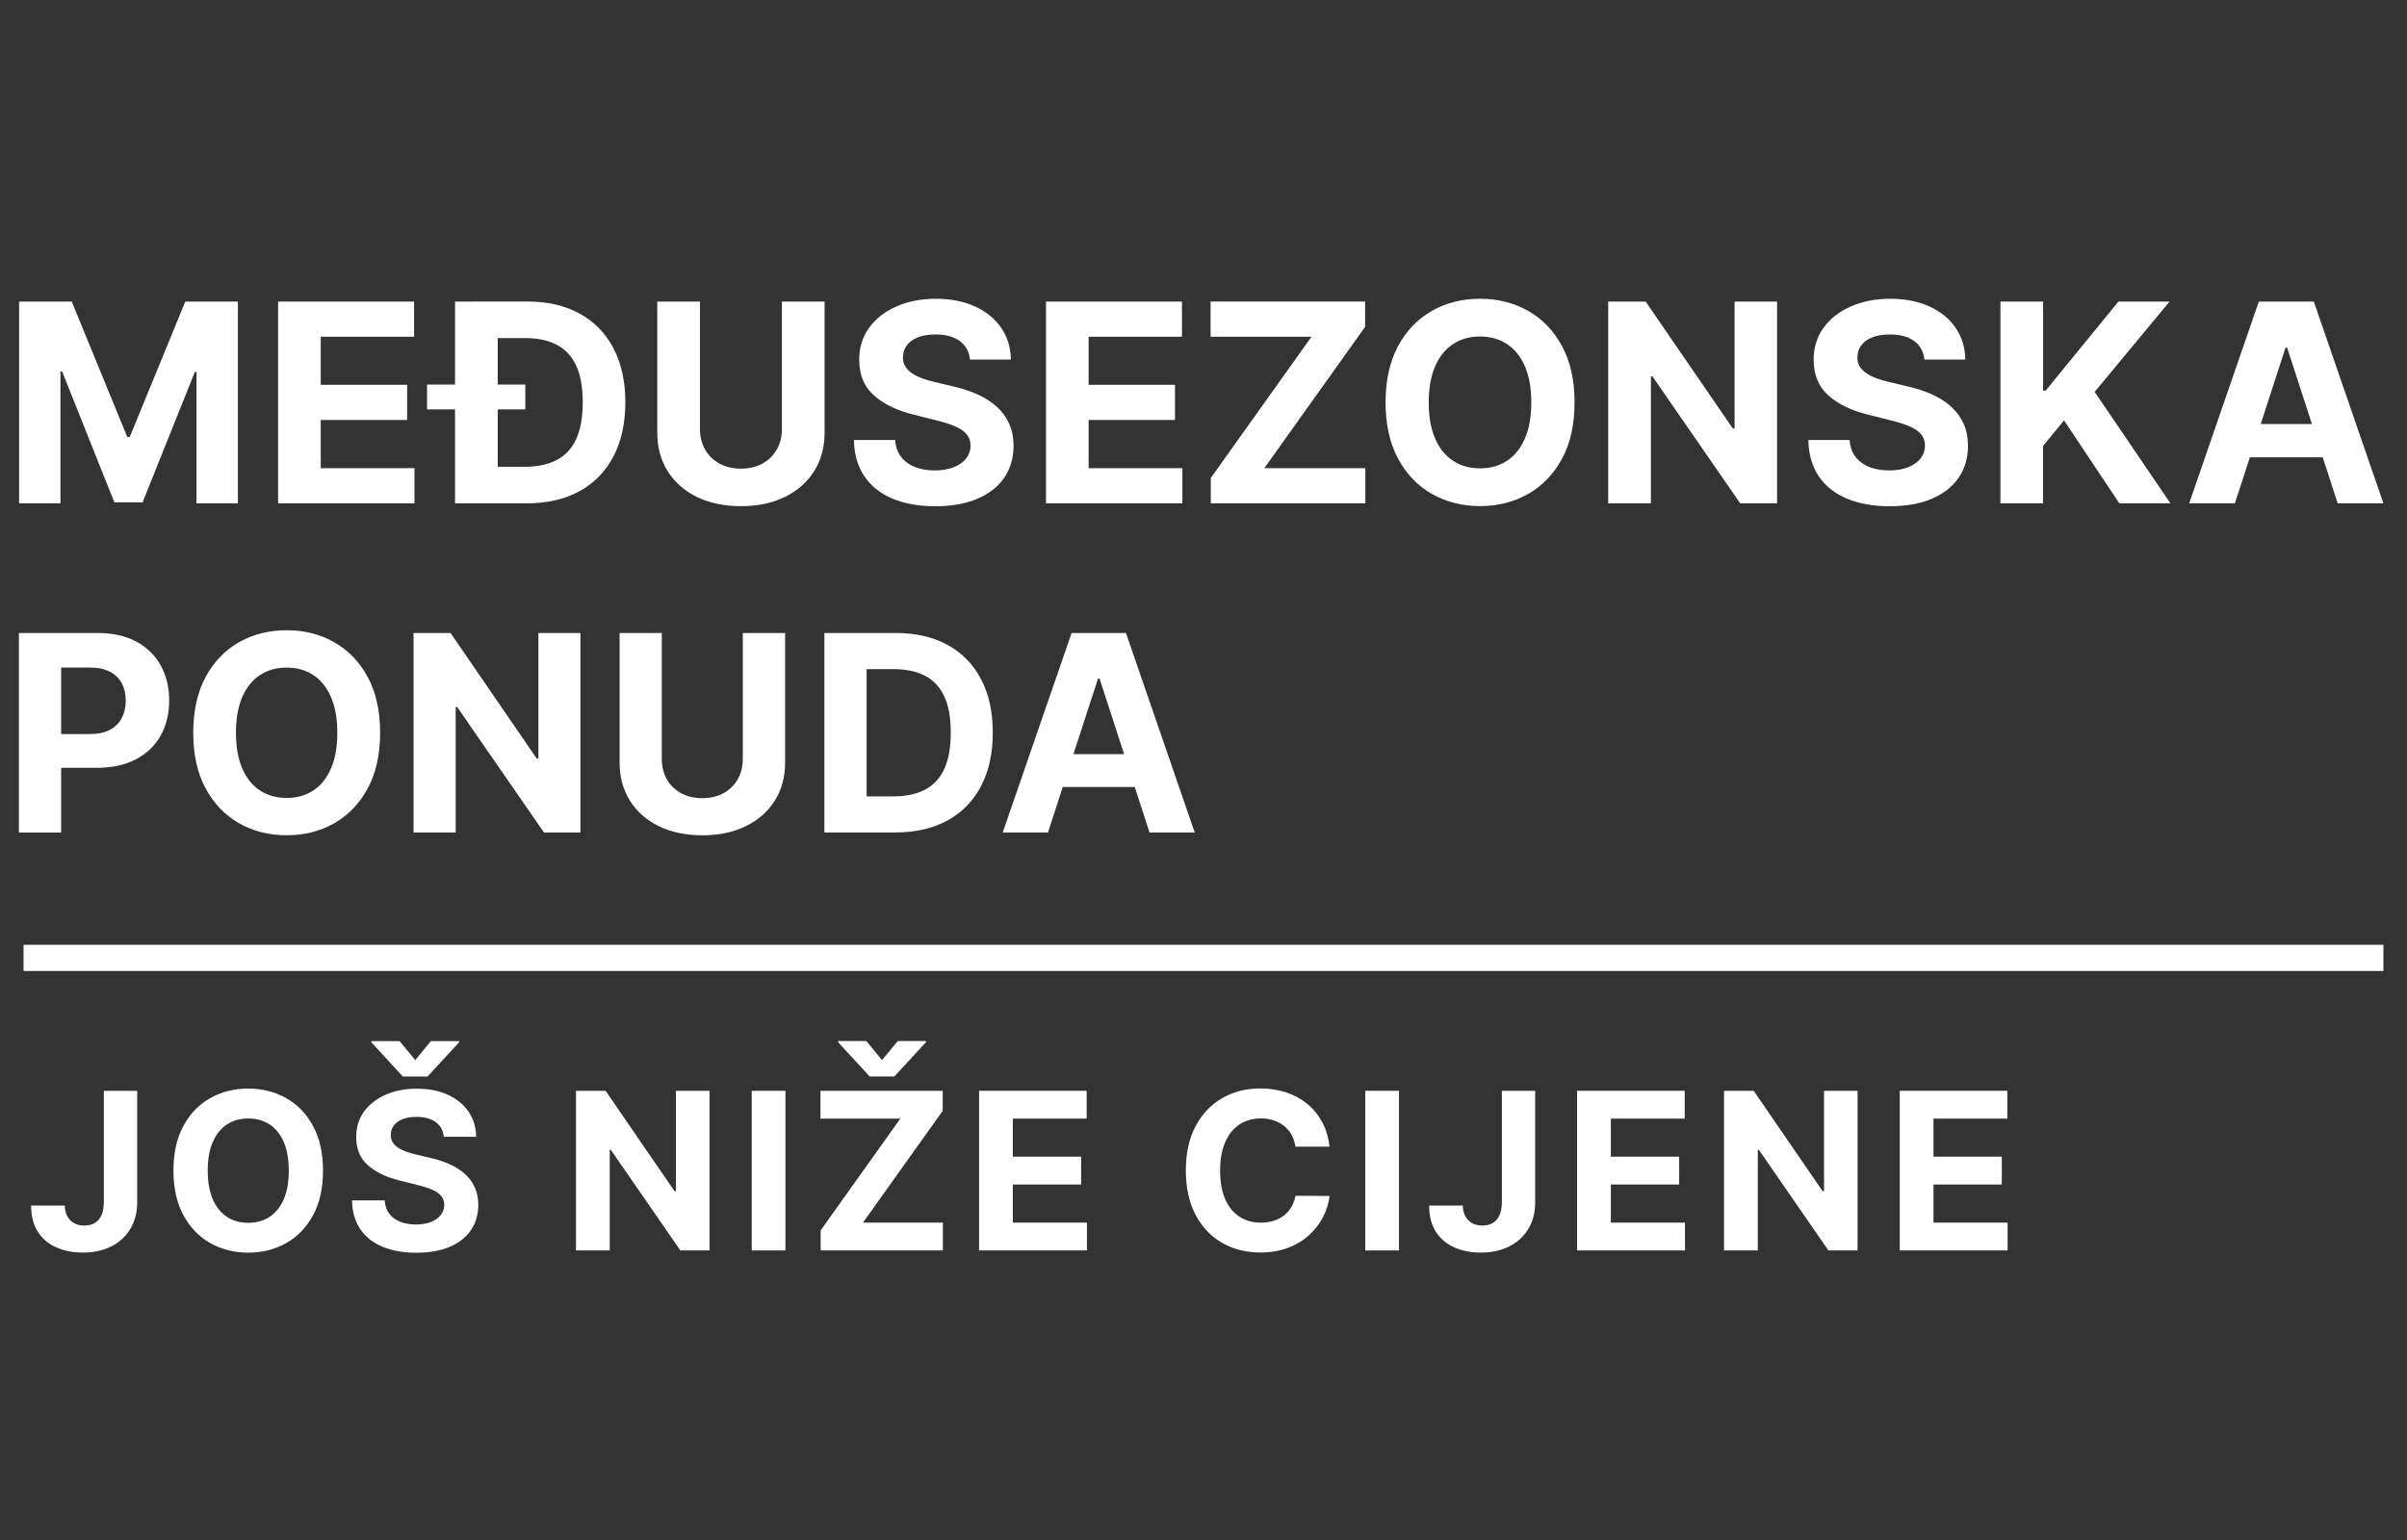 <?xml version="1.0" encoding="UTF-8"?><svg id="Layer_1" xmlns="http://www.w3.org/2000/svg" viewBox="0 0 500 320"><rect x="0" y="0" width="500" height="320" fill="#333333" stroke="none"/><defs><style>.cls-1{fill:#fff;}</style></defs><g><path class="cls-1" d="M3.97,62.66H14.9l11.55,28.17h.49l11.55-28.17h10.93v41.93h-8.6v-27.29h-.35l-10.85,27.09h-5.86l-10.85-27.19h-.35v27.39H3.97V62.66Z"/><path class="cls-1" d="M57.77,104.59V62.66h28.25v7.31h-19.39v9.99h17.94v7.31h-17.94v10.01h19.47v7.31h-28.34Z"/><path class="cls-1" d="M88.71,85.06v-5.16h20.41v5.16h-20.41Zm14.68-22.4v41.93h-8.87V62.66h8.87Zm6,41.93h-10.91v-7.6h10.54c2.62,0,4.83-.47,6.62-1.4,1.79-.93,3.15-2.39,4.05-4.36,.91-1.97,1.36-4.52,1.36-7.65s-.45-5.63-1.36-7.6c-.91-1.97-2.26-3.41-4.04-4.34-1.79-.93-3.99-1.39-6.61-1.39h-10.75v-7.6h11.22c4.22,0,7.85,.84,10.89,2.51,3.04,1.67,5.39,4.07,7.03,7.2,1.64,3.13,2.47,6.87,2.47,11.22s-.82,8.12-2.47,11.26c-1.65,3.14-4,5.55-7.06,7.23-3.06,1.68-6.73,2.52-10.98,2.52Z"/><path class="cls-1" d="M162.42,62.66h8.87v27.23c0,3.06-.73,5.73-2.18,8.03-1.45,2.29-3.48,4.08-6.09,5.35-2.61,1.28-5.64,1.91-9.11,1.91s-6.53-.64-9.13-1.91c-2.61-1.28-4.63-3.06-6.08-5.35-1.45-2.29-2.17-4.97-2.17-8.03v-27.23h8.87v26.47c0,1.6,.35,3.02,1.05,4.26,.7,1.24,1.7,2.22,2.98,2.93,1.28,.71,2.78,1.06,4.48,1.06s3.22-.35,4.49-1.06c1.28-.71,2.27-1.69,2.97-2.93s1.05-2.66,1.05-4.26v-26.47Z"/><path class="cls-1" d="M201.49,74.72c-.16-1.65-.87-2.93-2.11-3.85s-2.93-1.37-5.06-1.37c-1.45,0-2.67,.2-3.67,.6-1,.4-1.76,.96-2.28,1.67-.53,.71-.79,1.52-.79,2.42-.03,.75,.13,1.41,.48,1.97,.35,.56,.83,1.04,1.44,1.44,.61,.4,1.32,.75,2.13,1.04s1.67,.54,2.58,.75l3.77,.9c1.83,.41,3.51,.96,5.04,1.64,1.53,.68,2.85,1.52,3.97,2.52,1.12,1,1.99,2.17,2.61,3.52,.62,1.35,.94,2.9,.95,4.65-.01,2.57-.67,4.79-1.96,6.66-1.29,1.88-3.15,3.33-5.57,4.36-2.42,1.03-5.34,1.55-8.75,1.55s-6.33-.52-8.83-1.56-4.46-2.58-5.86-4.62c-1.4-2.04-2.13-4.57-2.2-7.59h8.58c.09,1.41,.5,2.58,1.22,3.51s1.68,1.64,2.89,2.11c1.21,.47,2.58,.71,4.11,.71s2.81-.22,3.92-.66c1.11-.44,1.98-1.04,2.59-1.82,.61-.78,.92-1.67,.92-2.68,0-.94-.28-1.73-.83-2.38s-1.36-1.19-2.42-1.64c-1.06-.45-2.35-.86-3.88-1.23l-4.57-1.15c-3.54-.86-6.33-2.2-8.37-4.03-2.05-1.83-3.06-4.29-3.05-7.39-.01-2.54,.67-4.76,2.04-6.65,1.37-1.9,3.26-3.38,5.66-4.44,2.4-1.06,5.13-1.6,8.19-1.6s5.83,.53,8.16,1.6c2.33,1.06,4.14,2.55,5.44,4.44,1.3,1.9,1.97,4.09,2.01,6.59h-8.5Z"/><path class="cls-1" d="M217.28,104.59V62.66h28.25v7.31h-19.39v9.99h17.94v7.31h-17.94v10.01h19.47v7.31h-28.34Z"/><path class="cls-1" d="M251.51,104.59v-5.26l20.92-29.36h-20.96v-7.31h32.1v5.26l-20.94,29.36h20.99v7.31h-32.1Z"/><path class="cls-1" d="M327.08,83.62c0,4.57-.86,8.46-2.59,11.67-1.73,3.21-4.07,5.65-7.04,7.34s-6.3,2.53-10,2.53-7.07-.85-10.03-2.54-5.3-4.14-7.02-7.35c-1.72-3.21-2.58-7.09-2.58-11.65s.86-8.46,2.58-11.67c1.72-3.21,4.06-5.65,7.02-7.34,2.96-1.69,6.31-2.53,10.03-2.53s7.03,.84,10,2.53c2.97,1.69,5.32,4.13,7.04,7.34,1.73,3.21,2.59,7.1,2.59,11.67Zm-8.99,0c0-2.96-.44-5.46-1.32-7.49-.88-2.03-2.12-3.58-3.72-4.63-1.6-1.05-3.47-1.58-5.61-1.58s-4.01,.53-5.61,1.58c-1.6,1.05-2.83,2.59-3.72,4.63-.88,2.03-1.32,4.53-1.32,7.49s.44,5.46,1.32,7.49c.88,2.03,2.12,3.58,3.72,4.63,1.6,1.05,3.47,1.58,5.61,1.58s4.01-.53,5.61-1.58c1.6-1.05,2.84-2.59,3.72-4.63,.88-2.03,1.32-4.53,1.32-7.49Z"/><path class="cls-1" d="M369.15,62.66v41.93h-7.66l-18.24-26.39h-.31v26.39h-8.87V62.66h7.78l18.1,26.37h.37v-26.37h8.82Z"/><path class="cls-1" d="M399.75,74.72c-.16-1.65-.87-2.93-2.11-3.85s-2.93-1.37-5.06-1.37c-1.45,0-2.67,.2-3.67,.6-1,.4-1.76,.96-2.28,1.67-.53,.71-.79,1.52-.79,2.42-.03,.75,.13,1.41,.48,1.97,.35,.56,.83,1.04,1.44,1.44,.61,.4,1.32,.75,2.13,1.04s1.67,.54,2.58,.75l3.77,.9c1.83,.41,3.51,.96,5.04,1.64,1.53,.68,2.85,1.52,3.97,2.52,1.12,1,1.99,2.17,2.61,3.52,.62,1.35,.94,2.9,.95,4.65-.01,2.57-.67,4.79-1.96,6.66-1.29,1.88-3.15,3.33-5.57,4.36-2.42,1.03-5.34,1.55-8.75,1.55s-6.33-.52-8.83-1.56-4.46-2.58-5.86-4.62c-1.4-2.04-2.13-4.57-2.2-7.59h8.58c.09,1.41,.5,2.58,1.22,3.51s1.68,1.64,2.89,2.11c1.21,.47,2.58,.71,4.11,.71s2.81-.22,3.92-.66c1.11-.44,1.98-1.04,2.59-1.82,.61-.78,.92-1.67,.92-2.68,0-.94-.28-1.73-.83-2.38s-1.36-1.19-2.42-1.64c-1.06-.45-2.35-.86-3.88-1.23l-4.57-1.15c-3.54-.86-6.33-2.2-8.37-4.03-2.05-1.83-3.06-4.29-3.05-7.39-.01-2.54,.67-4.76,2.04-6.65,1.37-1.9,3.26-3.38,5.66-4.44,2.4-1.06,5.13-1.6,8.19-1.6s5.83,.53,8.16,1.6c2.33,1.06,4.14,2.55,5.44,4.44,1.3,1.9,1.97,4.09,2.01,6.59h-8.5Z"/><path class="cls-1" d="M415.54,104.59V62.66h8.87v18.49h.55l15.09-18.49h10.63l-15.56,18.77,15.74,23.16h-10.61l-11.49-17.24-4.36,5.32v11.92h-8.87Z"/><path class="cls-1" d="M464.25,104.59h-9.5l14.47-41.93h11.42l14.46,41.93h-9.5l-10.5-32.35h-.33l-10.52,32.35Zm-.59-16.48h22.44v6.92h-22.44v-6.92Z"/><path class="cls-1" d="M3.93,172.99v-41.46H20.28c3.14,0,5.82,.6,8.04,1.79,2.21,1.19,3.9,2.85,5.07,4.96,1.17,2.11,1.75,4.54,1.75,7.3s-.59,5.18-1.78,7.29-2.9,3.74-5.15,4.92c-2.25,1.17-4.96,1.76-8.15,1.76H9.64v-7.02h9.01c1.69,0,3.08-.29,4.18-.88s1.92-1.4,2.47-2.45c.55-1.05,.82-2.25,.82-3.61s-.27-2.58-.82-3.61-1.37-1.83-2.48-2.41-2.51-.86-4.21-.86h-5.91v34.29H3.93Z"/><path class="cls-1" d="M78.96,152.26c0,4.52-.85,8.37-2.56,11.54-1.71,3.17-4.03,5.59-6.96,7.26-2.93,1.67-6.23,2.5-9.89,2.5s-6.99-.84-9.92-2.51c-2.93-1.67-5.24-4.1-6.94-7.27-1.7-3.17-2.55-7.01-2.55-11.52s.85-8.37,2.55-11.54c1.7-3.17,4.01-5.59,6.94-7.26,2.93-1.67,6.23-2.5,9.92-2.5s6.95,.83,9.89,2.5c2.93,1.67,5.26,4.09,6.96,7.26,1.71,3.17,2.56,7.02,2.56,11.54Zm-8.89,0c0-2.93-.44-5.4-1.31-7.41-.87-2.01-2.09-3.54-3.67-4.57-1.58-1.04-3.43-1.56-5.55-1.56s-3.97,.52-5.55,1.56c-1.58,1.04-2.8,2.56-3.67,4.57-.87,2.01-1.3,4.48-1.3,7.41s.43,5.4,1.3,7.41c.87,2.01,2.1,3.54,3.67,4.58,1.58,1.04,3.43,1.56,5.55,1.56s3.97-.52,5.55-1.56,2.8-2.56,3.67-4.58,1.31-4.48,1.31-7.41Z"/><path class="cls-1" d="M120.57,131.53v41.46h-7.57l-18.04-26.09h-.3v26.09h-8.76v-41.46h7.69l17.89,26.07h.36v-26.07h8.72Z"/><path class="cls-1" d="M154.33,131.53h8.76v26.92c0,3.02-.72,5.67-2.16,7.94-1.44,2.27-3.44,4.03-6.02,5.29-2.58,1.26-5.58,1.89-9.01,1.89s-6.45-.63-9.03-1.89c-2.58-1.26-4.58-3.03-6.01-5.29-1.43-2.27-2.15-4.91-2.15-7.94v-26.92h8.76v26.17c0,1.58,.35,2.98,1.04,4.21,.69,1.23,1.68,2.19,2.95,2.89,1.27,.7,2.75,1.05,4.43,1.05s3.18-.35,4.44-1.05c1.26-.7,2.24-1.67,2.93-2.89,.7-1.23,1.04-2.63,1.04-4.21v-26.17Z"/><path class="cls-1" d="M185.95,172.99h-14.7v-41.46h14.82c4.17,0,7.76,.83,10.77,2.48,3.01,1.65,5.33,4.02,6.95,7.12,1.63,3.09,2.44,6.79,2.44,11.09s-.81,8.03-2.44,11.13c-1.63,3.1-3.95,5.49-6.98,7.14-3.03,1.66-6.65,2.49-10.86,2.49Zm-5.93-7.51h5.57c2.59,0,4.77-.46,6.55-1.39,1.77-.92,3.11-2.36,4.01-4.31,.9-1.95,1.35-4.47,1.35-7.56s-.45-5.57-1.35-7.51c-.9-1.94-2.23-3.37-4-4.29s-3.95-1.38-6.54-1.38h-5.59v26.44Z"/><path class="cls-1" d="M217.68,172.99h-9.39l14.31-41.46h11.29l14.29,41.46h-9.39l-10.38-31.98h-.32l-10.4,31.98Zm-.59-16.29h22.18v6.84h-22.18v-6.84Z"/></g><rect class="cls-1" x="4.89" y="196.32" width="490.21" height="5.44"/><g><path class="cls-1" d="M21.57,226.66h6.93v23.13c0,2.14-.48,4-1.43,5.57-.96,1.58-2.28,2.79-3.98,3.64-1.7,.85-3.67,1.28-5.91,1.28-2,0-3.81-.35-5.44-1.06s-2.91-1.79-3.86-3.24c-.95-1.45-1.42-3.28-1.41-5.48h6.98c.02,.88,.2,1.62,.54,2.24,.34,.62,.81,1.1,1.41,1.43,.6,.33,1.31,.49,2.13,.49,.86,0,1.6-.19,2.2-.56,.6-.37,1.05-.92,1.37-1.64s.47-1.61,.47-2.67v-23.13Z"/><path class="cls-1" d="M67.1,243.25c0,3.62-.68,6.69-2.05,9.23-1.37,2.54-3.22,4.47-5.57,5.81-2.35,1.33-4.99,2-7.91,2s-5.59-.67-7.94-2.01c-2.34-1.34-4.2-3.28-5.56-5.82-1.36-2.54-2.04-5.61-2.04-9.22s.68-6.7,2.04-9.23c1.36-2.54,3.21-4.47,5.56-5.81,2.34-1.33,4.99-2,7.94-2s5.56,.67,7.91,2c2.35,1.33,4.21,3.27,5.57,5.81,1.37,2.54,2.05,5.62,2.05,9.23Zm-7.11,0c0-2.34-.35-4.32-1.04-5.93-.7-1.61-1.68-2.83-2.94-3.66-1.26-.83-2.74-1.25-4.44-1.25s-3.17,.42-4.44,1.25c-1.26,.83-2.24,2.05-2.94,3.66s-1.04,3.58-1.04,5.93,.35,4.32,1.04,5.93c.7,1.61,1.68,2.83,2.94,3.66,1.26,.83,2.74,1.25,4.44,1.25s3.17-.42,4.44-1.25c1.26-.83,2.24-2.05,2.94-3.66,.7-1.61,1.04-3.58,1.04-5.93Z"/><path class="cls-1" d="M92.18,236.2c-.13-1.31-.69-2.32-1.67-3.04-.98-.72-2.32-1.08-4-1.08-1.14,0-2.11,.16-2.9,.48s-1.39,.76-1.81,1.32-.62,1.2-.62,1.91c-.02,.59,.11,1.11,.38,1.55,.28,.44,.66,.82,1.14,1.14s1.05,.59,1.69,.83c.64,.23,1.32,.43,2.04,.59l2.98,.71c1.45,.32,2.78,.76,3.99,1.3,1.21,.54,2.26,1.2,3.14,1.99s1.57,1.72,2.07,2.79c.49,1.07,.74,2.29,.75,3.68-.01,2.03-.53,3.79-1.55,5.27s-2.49,2.63-4.41,3.45c-1.92,.81-4.23,1.22-6.92,1.22s-5.01-.41-6.99-1.23c-1.98-.82-3.53-2.04-4.63-3.65s-1.69-3.61-1.74-6h6.79c.08,1.11,.4,2.04,.96,2.78,.57,.74,1.33,1.29,2.28,1.67,.96,.37,2.04,.56,3.25,.56s2.22-.17,3.1-.52c.88-.34,1.56-.83,2.05-1.44,.49-.62,.73-1.32,.73-2.12,0-.75-.22-1.37-.66-1.88-.44-.51-1.07-.94-1.91-1.3-.84-.36-1.86-.68-3.07-.97l-3.61-.91c-2.8-.68-5-1.74-6.62-3.19-1.62-1.45-2.42-3.4-2.41-5.85-.01-2.01,.53-3.76,1.61-5.26s2.58-2.67,4.48-3.52c1.9-.84,4.06-1.26,6.48-1.26s4.61,.42,6.46,1.26c1.84,.84,3.27,2.01,4.3,3.52,1.03,1.5,1.55,3.24,1.59,5.21h-6.72Zm-9.18-19.87l3.26,3.95,3.25-3.95h5.88v.23l-6.58,7.13h-5.13l-6.56-7.13v-.23h5.88Z"/><path class="cls-1" d="M147.39,226.66v33.17h-6.06l-14.43-20.88h-.24v20.88h-7.01v-33.17h6.15l14.32,20.86h.29v-20.86h6.98Z"/><path class="cls-1" d="M163.16,226.66v33.17h-7.01v-33.17h7.01Z"/><path class="cls-1" d="M170.47,259.83v-4.16l16.55-23.23h-16.59v-5.78h25.4v4.16l-16.57,23.23h16.6v5.78h-25.4Zm9.49-43.51l3.26,3.95,3.26-3.95h5.88v.23l-6.58,7.13h-5.13l-6.56-7.13v-.23h5.88Z"/><path class="cls-1" d="M203.38,259.83v-33.17h22.35v5.78h-15.34v7.91h14.19v5.78h-14.19v7.92h15.4v5.78h-22.42Z"/><path class="cls-1" d="M276.18,238.27h-7.09c-.13-.92-.39-1.74-.79-2.45-.4-.72-.91-1.33-1.54-1.84-.63-.51-1.35-.9-2.16-1.17s-1.7-.41-2.65-.41c-1.72,0-3.21,.42-4.49,1.27s-2.26,2.08-2.96,3.69c-.7,1.61-1.05,3.57-1.05,5.87s.35,4.35,1.06,5.96c.71,1.61,1.7,2.82,2.97,3.64,1.27,.82,2.75,1.23,4.42,1.23,.94,0,1.81-.12,2.62-.37,.8-.25,1.52-.61,2.15-1.09s1.15-1.07,1.56-1.76c.42-.69,.7-1.48,.87-2.36l7.09,.03c-.18,1.52-.64,2.99-1.37,4.4-.73,1.41-1.71,2.67-2.93,3.77-1.23,1.11-2.68,1.98-4.37,2.62-1.69,.64-3.6,.96-5.73,.96-2.96,0-5.6-.67-7.93-2.01-2.33-1.34-4.16-3.28-5.51-5.82-1.34-2.54-2.02-5.61-2.02-9.22s.68-6.7,2.04-9.23c1.36-2.54,3.21-4.47,5.54-5.81,2.33-1.33,4.96-2,7.87-2,1.92,0,3.71,.27,5.35,.81,1.65,.54,3.11,1.33,4.38,2.36s2.31,2.29,3.12,3.78,1.32,3.2,1.55,5.12Z"/><path class="cls-1" d="M290.61,226.66v33.17h-7.01v-33.17h7.01Z"/><path class="cls-1" d="M311.97,226.66h6.93v23.13c0,2.14-.48,4-1.43,5.57-.96,1.58-2.28,2.79-3.98,3.64s-3.67,1.28-5.91,1.28c-2,0-3.81-.35-5.43-1.06-1.63-.71-2.91-1.79-3.86-3.24s-1.42-3.28-1.41-5.48h6.98c.02,.88,.2,1.62,.54,2.24,.34,.62,.81,1.1,1.41,1.43s1.31,.49,2.13,.49c.86,0,1.6-.19,2.2-.56,.6-.37,1.05-.92,1.37-1.64s.47-1.61,.47-2.67v-23.13Z"/><path class="cls-1" d="M327.61,259.83v-33.17h22.35v5.78h-15.34v7.91h14.19v5.78h-14.19v7.92h15.4v5.78h-22.42Z"/><path class="cls-1" d="M385.87,226.66v33.17h-6.06l-14.43-20.88h-.24v20.88h-7.01v-33.17h6.16l14.32,20.86h.29v-20.86h6.98Z"/><path class="cls-1" d="M394.63,259.83v-33.17h22.35v5.78h-15.34v7.91h14.19v5.78h-14.19v7.92h15.4v5.78h-22.42Z"/></g></svg>